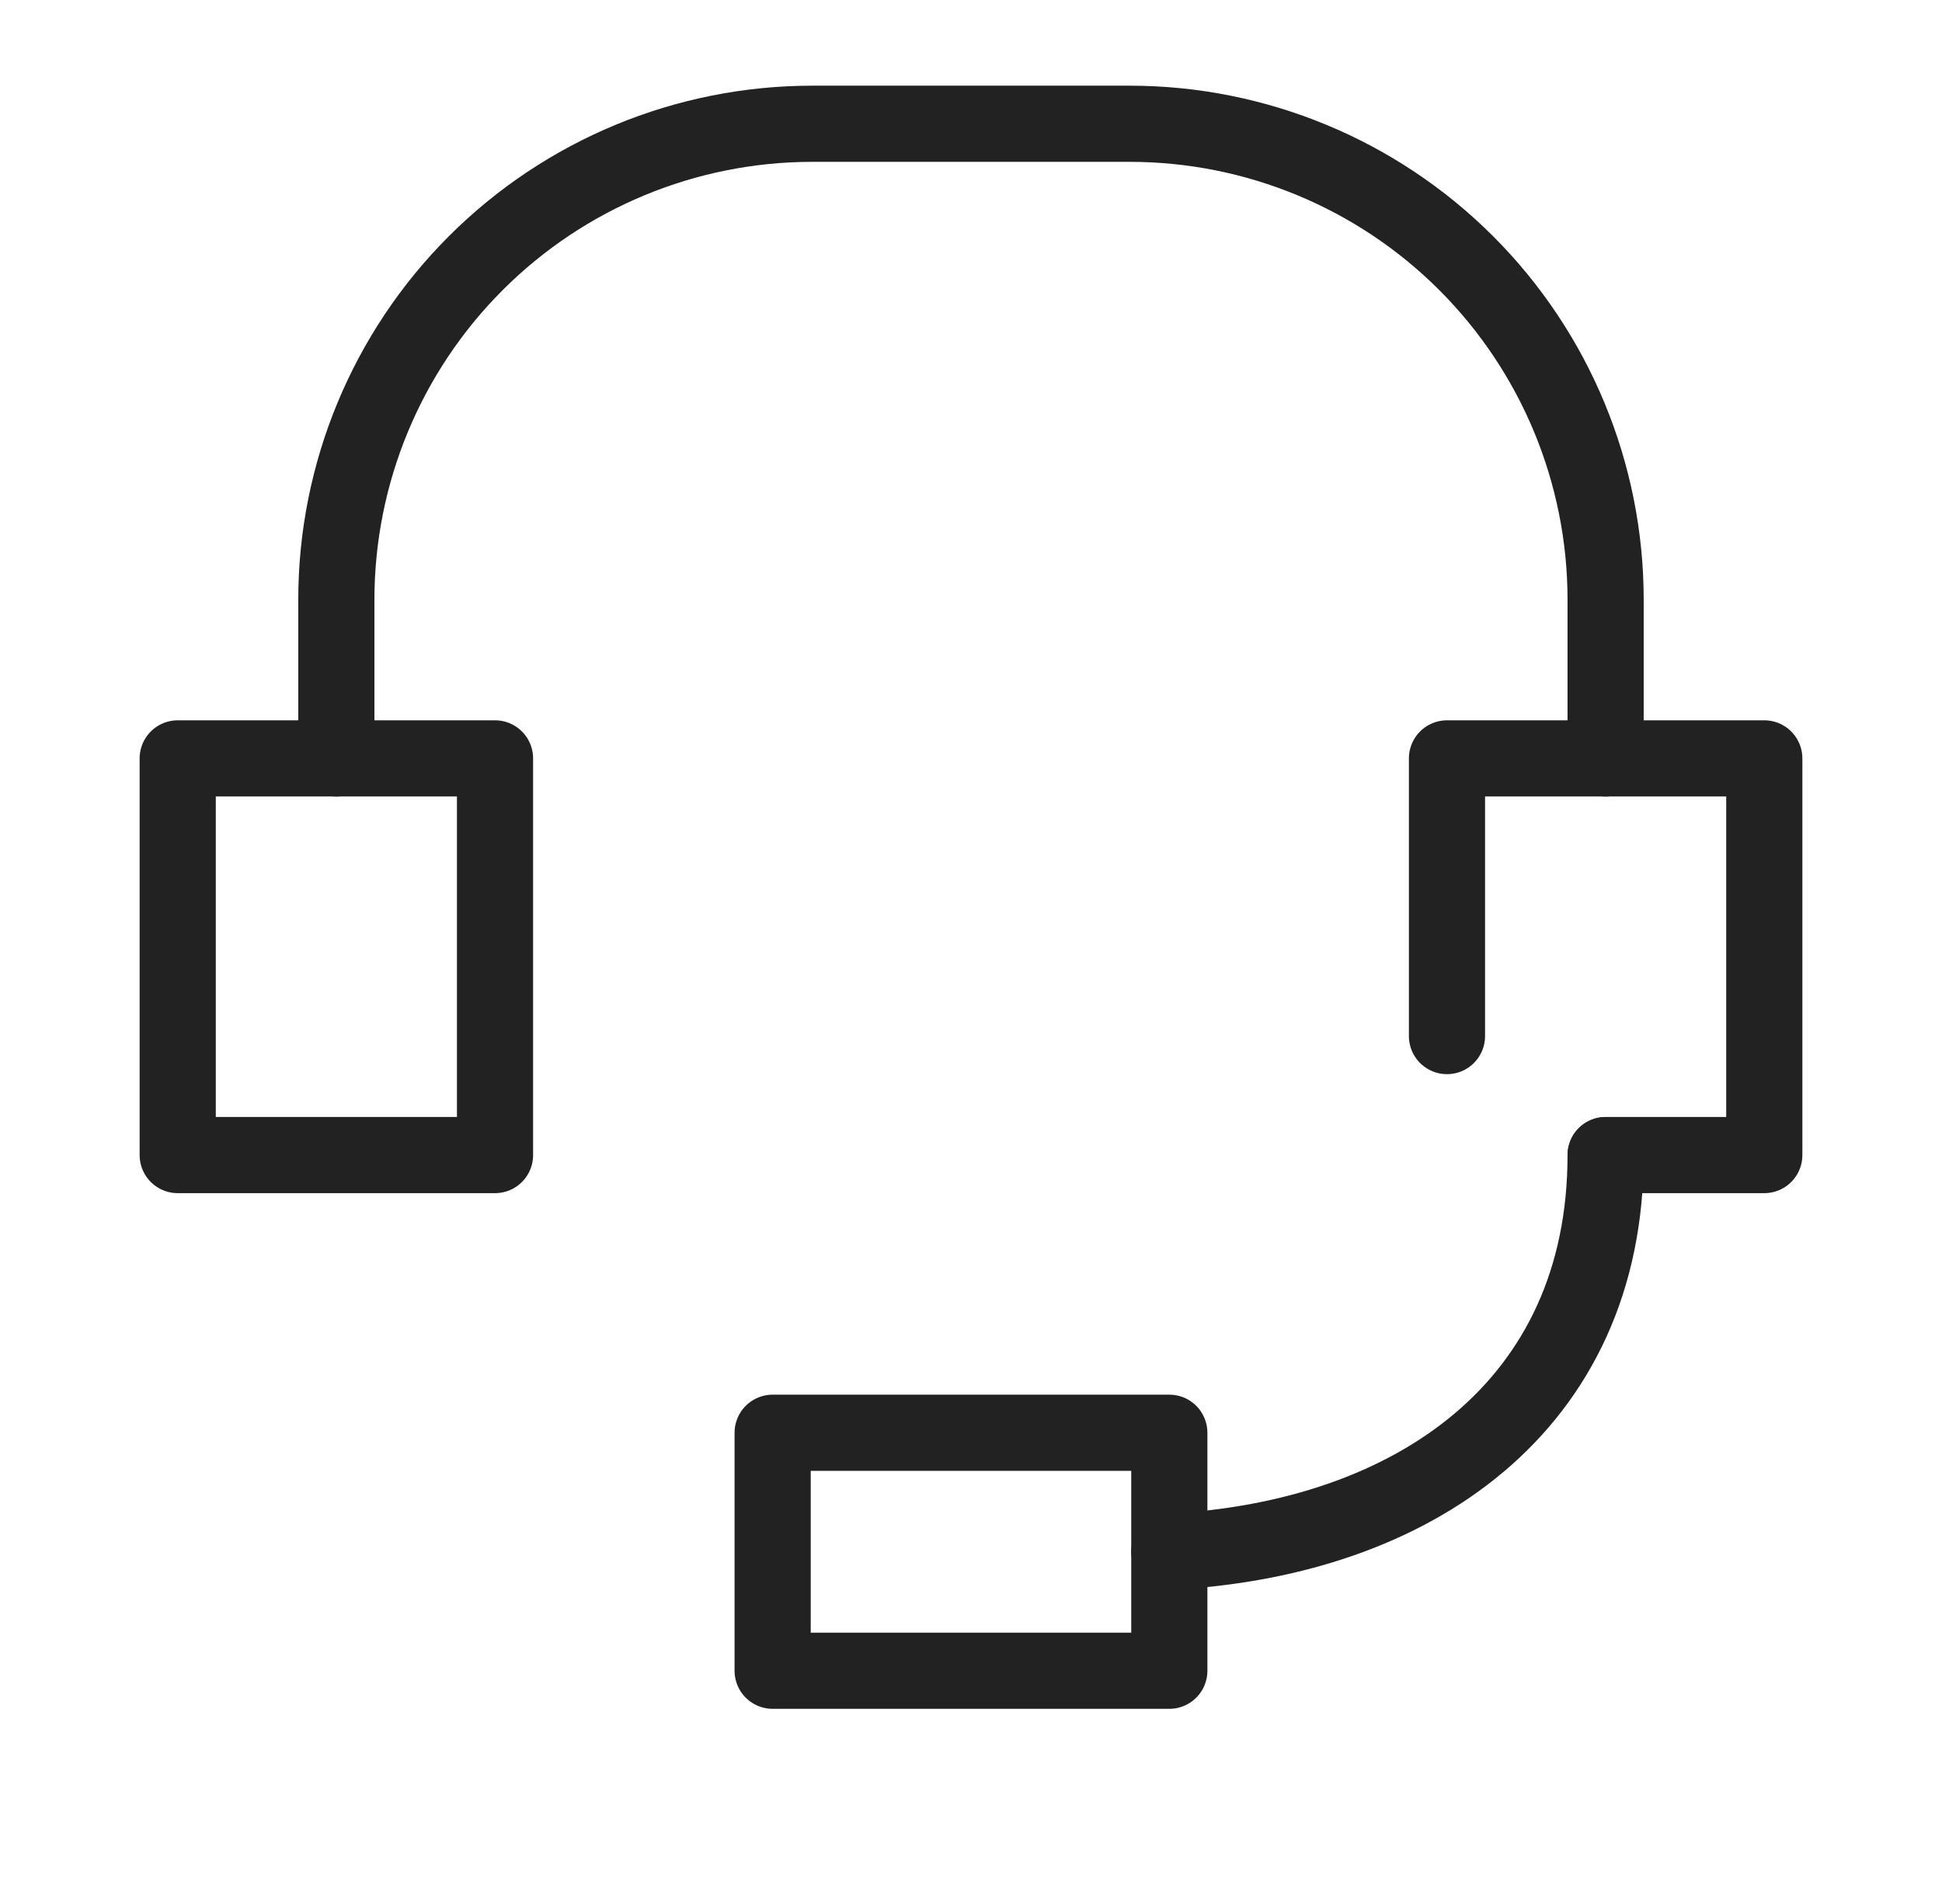 <svg width="51" height="50" viewBox="0 0 51 50" fill="none" xmlns="http://www.w3.org/2000/svg">
<g clip-path="url(#clip0_128_1419)">
<path d="M13 19.916H4.667V30.333H13V19.916Z" stroke="#222222" stroke-width="2" stroke-linecap="round" stroke-linejoin="round"/>
<path d="M38 27.208V19.916H46.333V30.333H42.167" stroke="#222222" stroke-width="2" stroke-linecap="round" stroke-linejoin="round"/>
<path d="M42.166 19.917V15.75C42.166 12.435 40.849 9.255 38.505 6.911C36.161 4.567 32.981 3.25 29.666 3.25H21.333C18.018 3.25 14.838 4.567 12.494 6.911C10.15 9.255 8.833 12.435 8.833 15.75V19.917" stroke="#222222" stroke-width="2" stroke-linecap="round" stroke-linejoin="round"/>
<path d="M30.708 40.75C37.125 40.417 42.166 36.917 42.166 30.334" stroke="#222222" stroke-width="2" stroke-linecap="round" stroke-linejoin="round"/>
<path d="M30.708 37.625H20.291V43.875H30.708V37.625Z" stroke="#222222" stroke-width="2" stroke-linecap="round" stroke-linejoin="round"/>
</g>
<defs>
<clipPath id="clip0_128_1419">
<rect width="50" height="50" fill="white" transform="translate(0.5)"/>
</clipPath>
</defs>
</svg>
